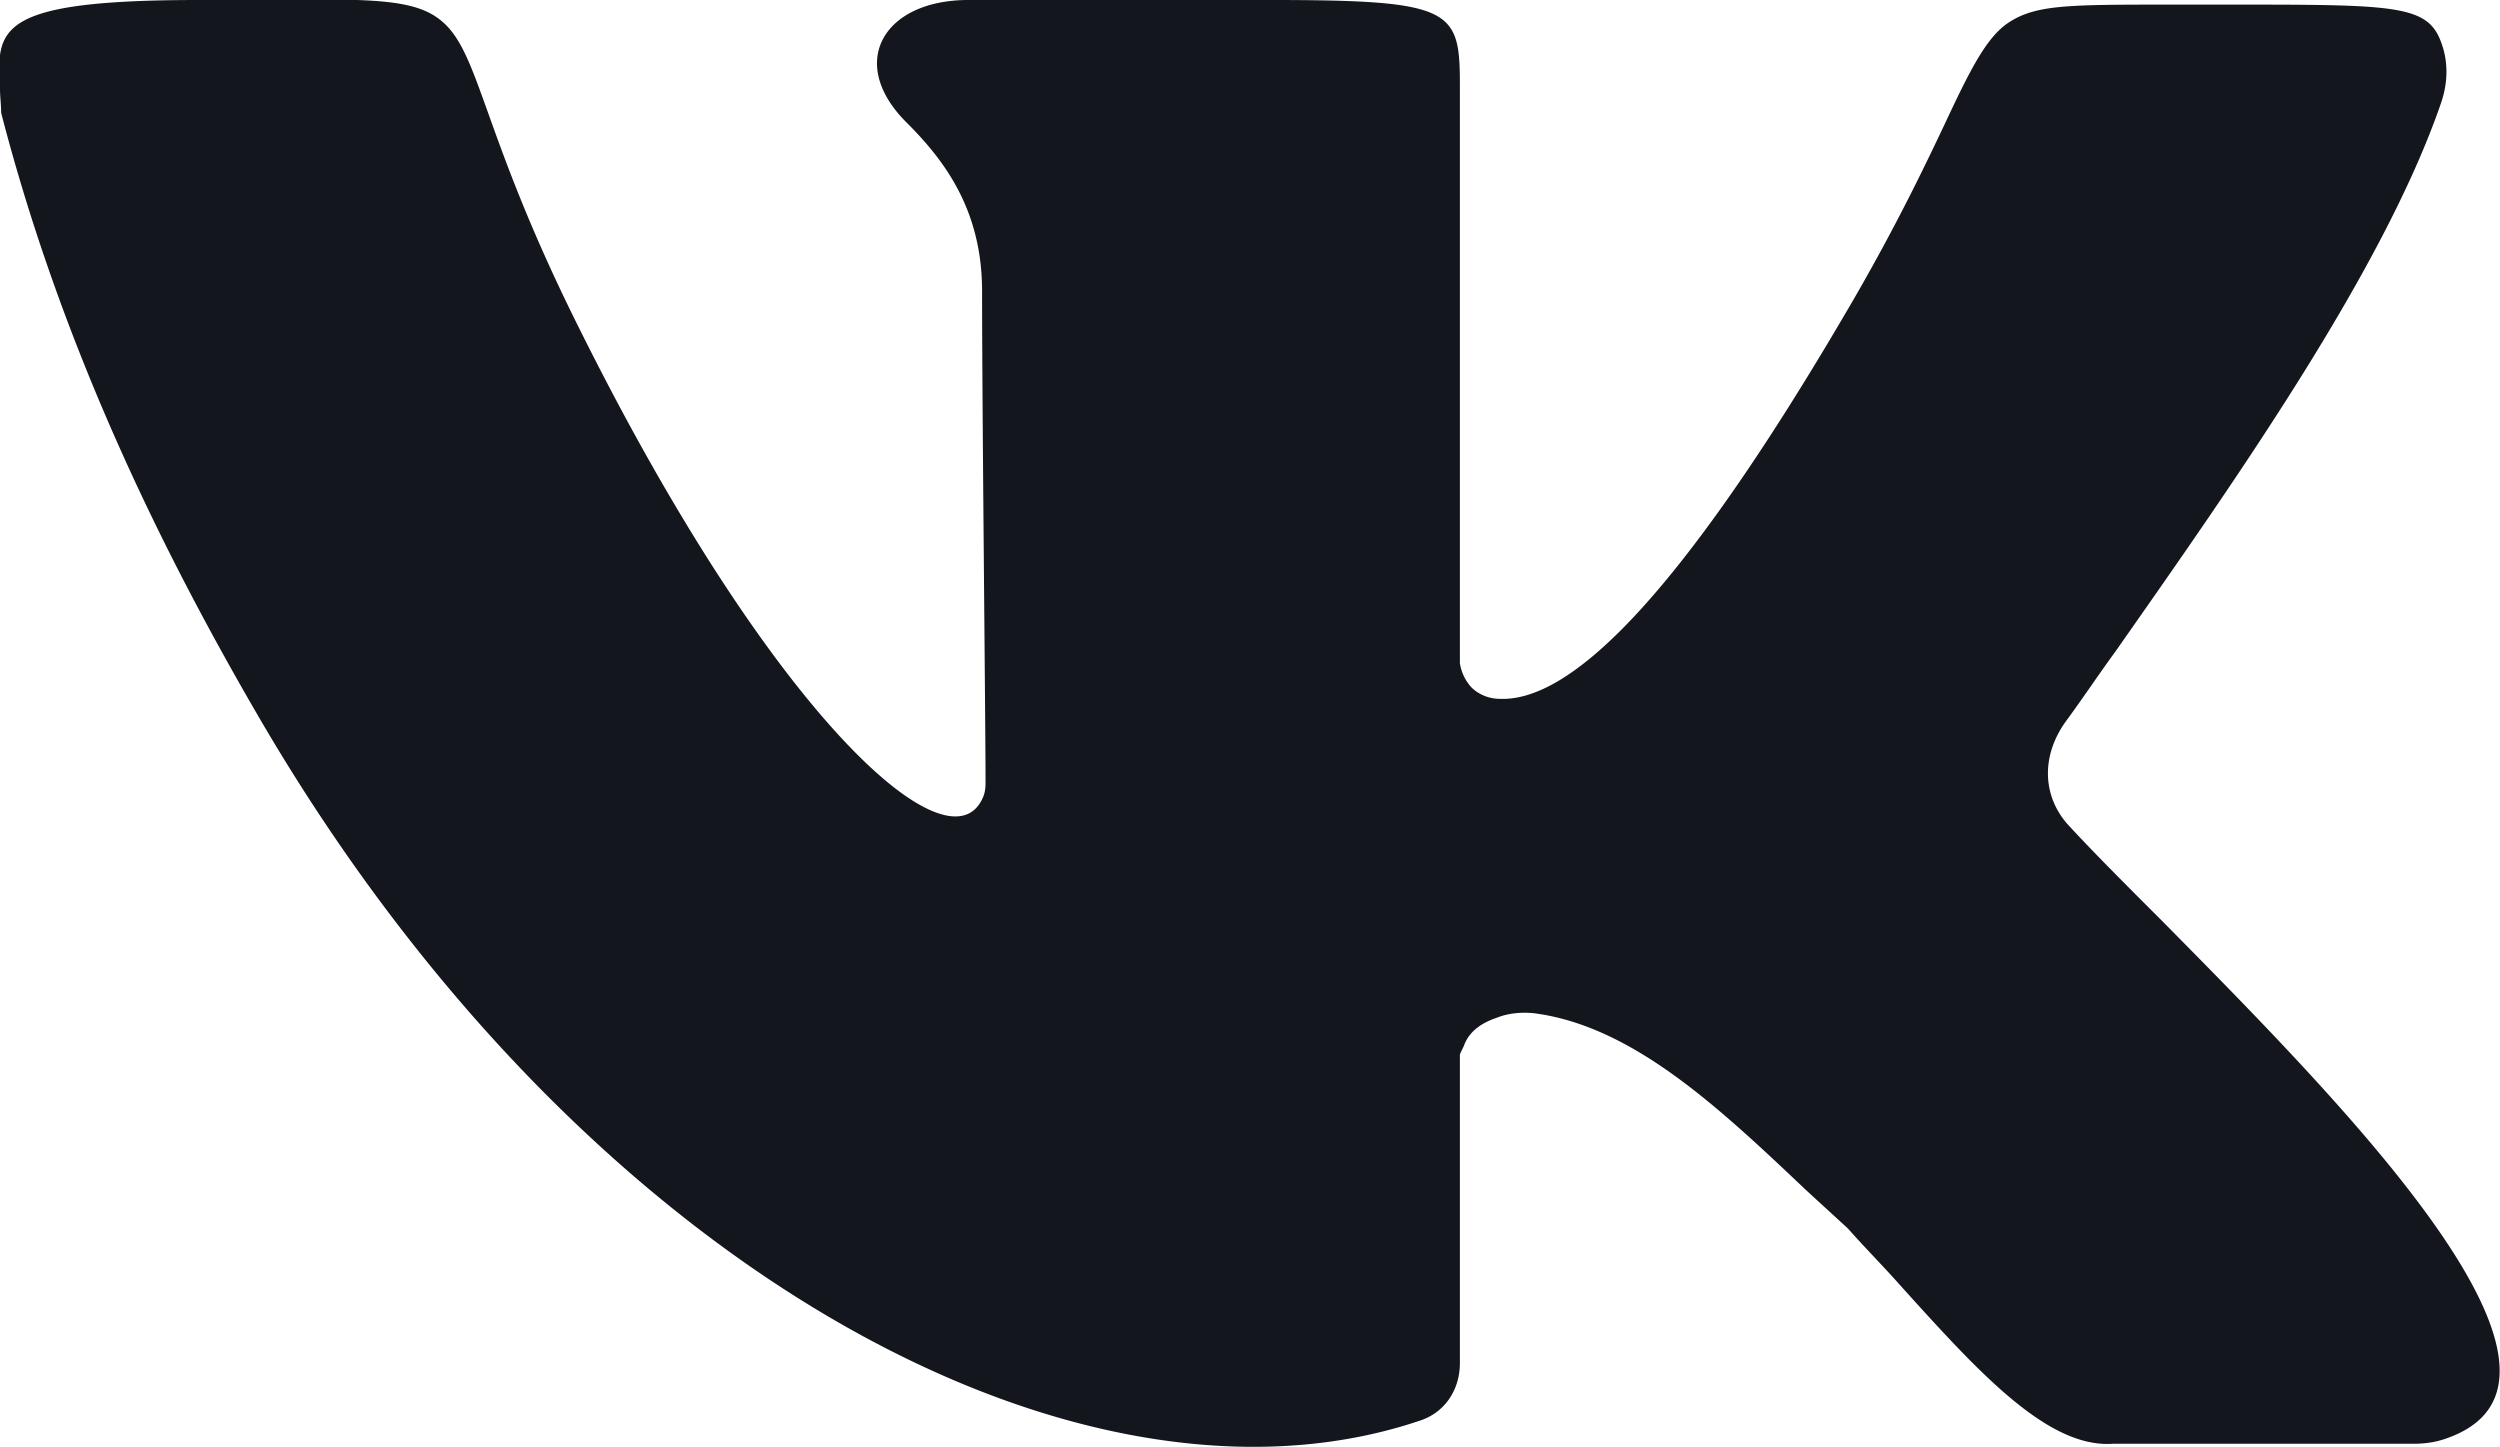 <svg xmlns="http://www.w3.org/2000/svg" width="21.714" height="12.572" fill="none"><path fill="#13161C" fill-rule="evenodd" d="M12.33 12.34c.22-.07.35-.27.35-.5V9.16c.01-.03.03-.06.04-.09.04-.1.13-.18.28-.23.1-.04.21-.05.32-.04.86.11 1.61.82 2.37 1.54l.36.33c.15.17.31.33.46.5.66.73 1.27 1.41 1.84 1.37h2.61c.09 0 .18-.01.27-.04 1.51-.5-.88-2.91-2.43-4.48-.34-.34-.64-.64-.85-.87-.22-.26-.21-.6-.01-.88.14-.19.28-.4.44-.62C19.41 4.18 20.7 2.35 21.2.9c.06-.17.07-.36 0-.54-.12-.32-.41-.32-1.85-.32h-.47c-.93 0-1.2 0-1.44.16-.19.13-.33.41-.55.88-.18.38-.42.88-.79 1.52-1.58 2.72-2.5 3.49-3.07 3.47-.1 0-.19-.04-.25-.1a.4.4 0 0 1-.1-.21V.74c0-.66-.06-.74-1.65-.74H8.41c-.74 0-1.06.55-.53 1.07.34.34.65.77.65 1.46 0 1.01.03 3.77.03 4.25 0 .05 0 .09-.02.14-.28.68-1.82-.66-3.53-4.11C4.17 1.12 4.17.44 3.82.17 3.54-.05 3.04 0 1.73 0-.04 0-.03.25 0 .77c0 .07.01.14.01.21.51 1.97 1.34 3.7 2.21 5.2 2.81 4.86 7.17 7.15 10.11 6.16"/></svg>